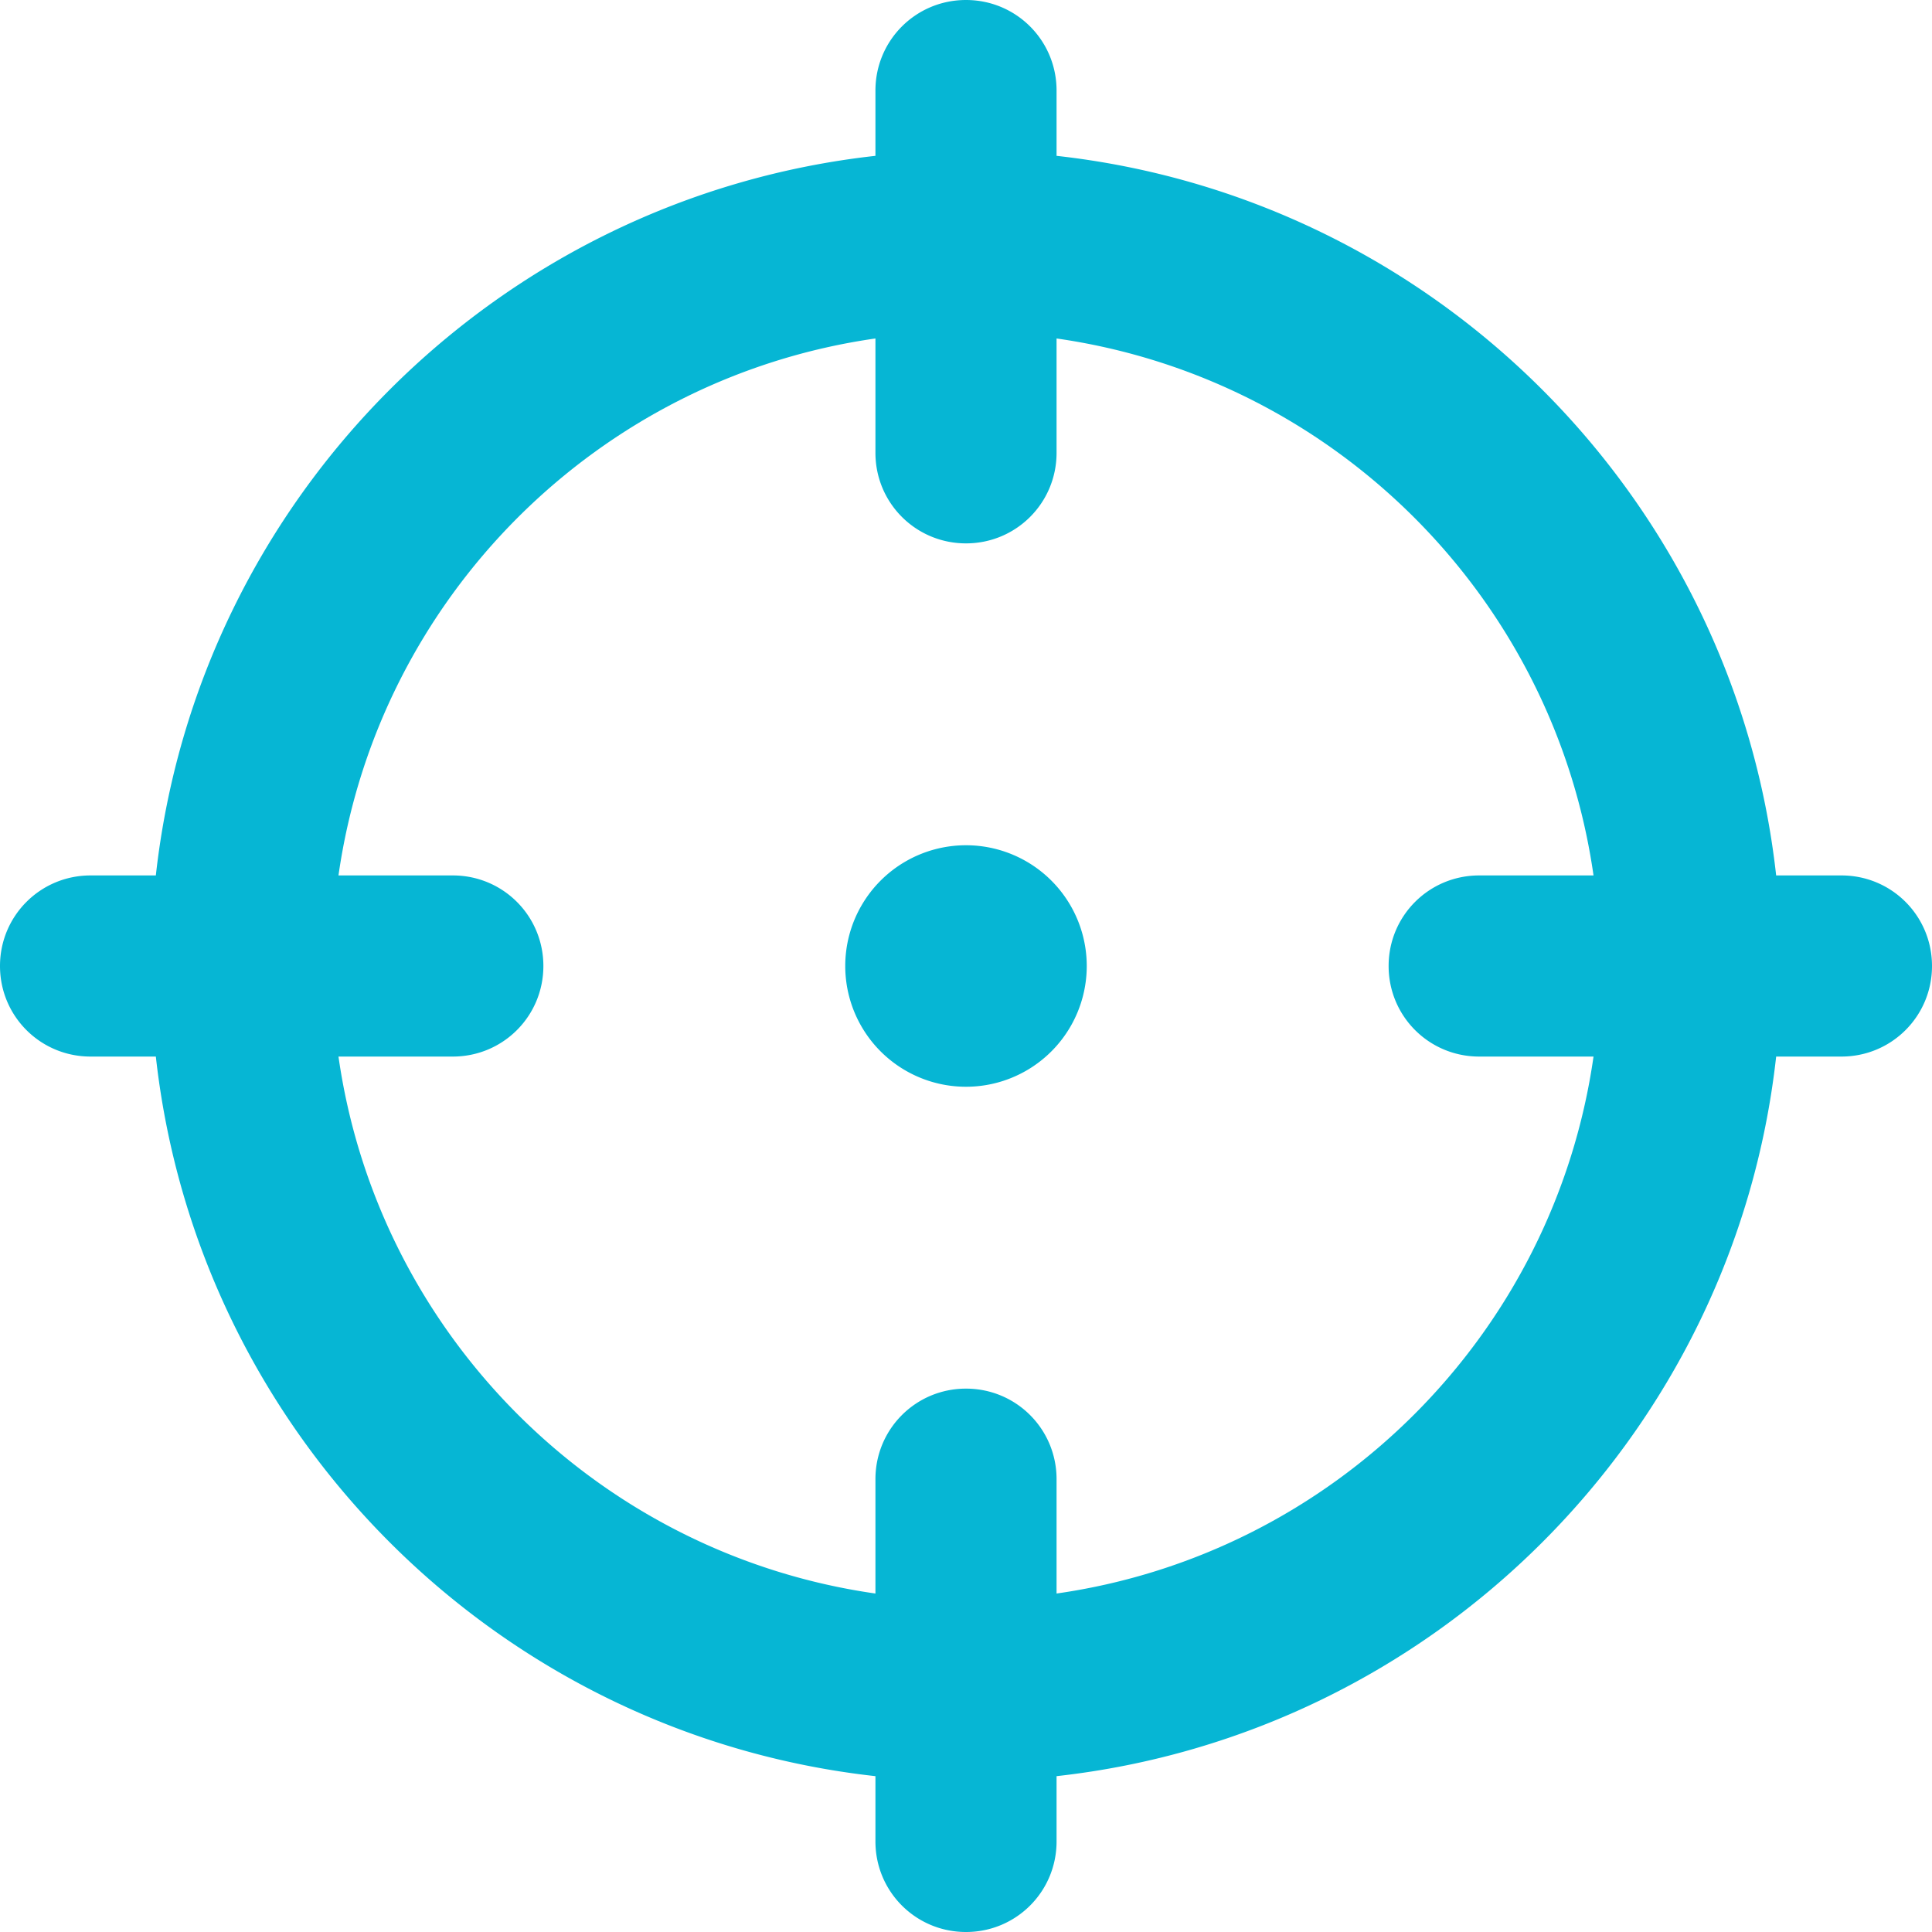 <svg xmlns="http://www.w3.org/2000/svg" viewBox="0 0 512 512"><path fill="#06b6d4" d="M256 0c13.3 0 24 10.7 24 24v17.3C380.1 52.4 459.6 131.9 470.7 232H488c13.3 0 24 10.7 24 24s-10.7 24-24 24h-17.3C459.6 380.1 380.1 459.6 280 470.7V488c0 13.3-10.7 24-24 24s-24-10.7-24-24v-17.3C131.9 459.6 52.4 380.1 41.3 280H24c-13.3 0-24-10.7-24-24s10.7-24 24-24h17.3C52.4 131.9 131.9 52.4 232 41.3V24c0-13.3 10.7-24 24-24zM89.7 280c10.5 73.6 68.7 131.8 142.3 142.3V392c0-13.3 10.7-24 24-24s24 10.7 24 24v30.3c73.6-10.5 131.8-68.7 142.3-142.3H392c-13.3 0-24-10.7-24-24s10.7-24 24-24h30.3C411.8 158.4 353.6 100.2 280 89.7V120c0 13.3-10.7 24-24 24s-24-10.7-24-24V89.7C158.4 100.2 100.2 158.4 89.7 232H120c13.3 0 24 10.7 24 24s-10.7 24-24 24H89.7zM256 224a32 32 0 110 64 32 32 0 110-64z"/></svg>